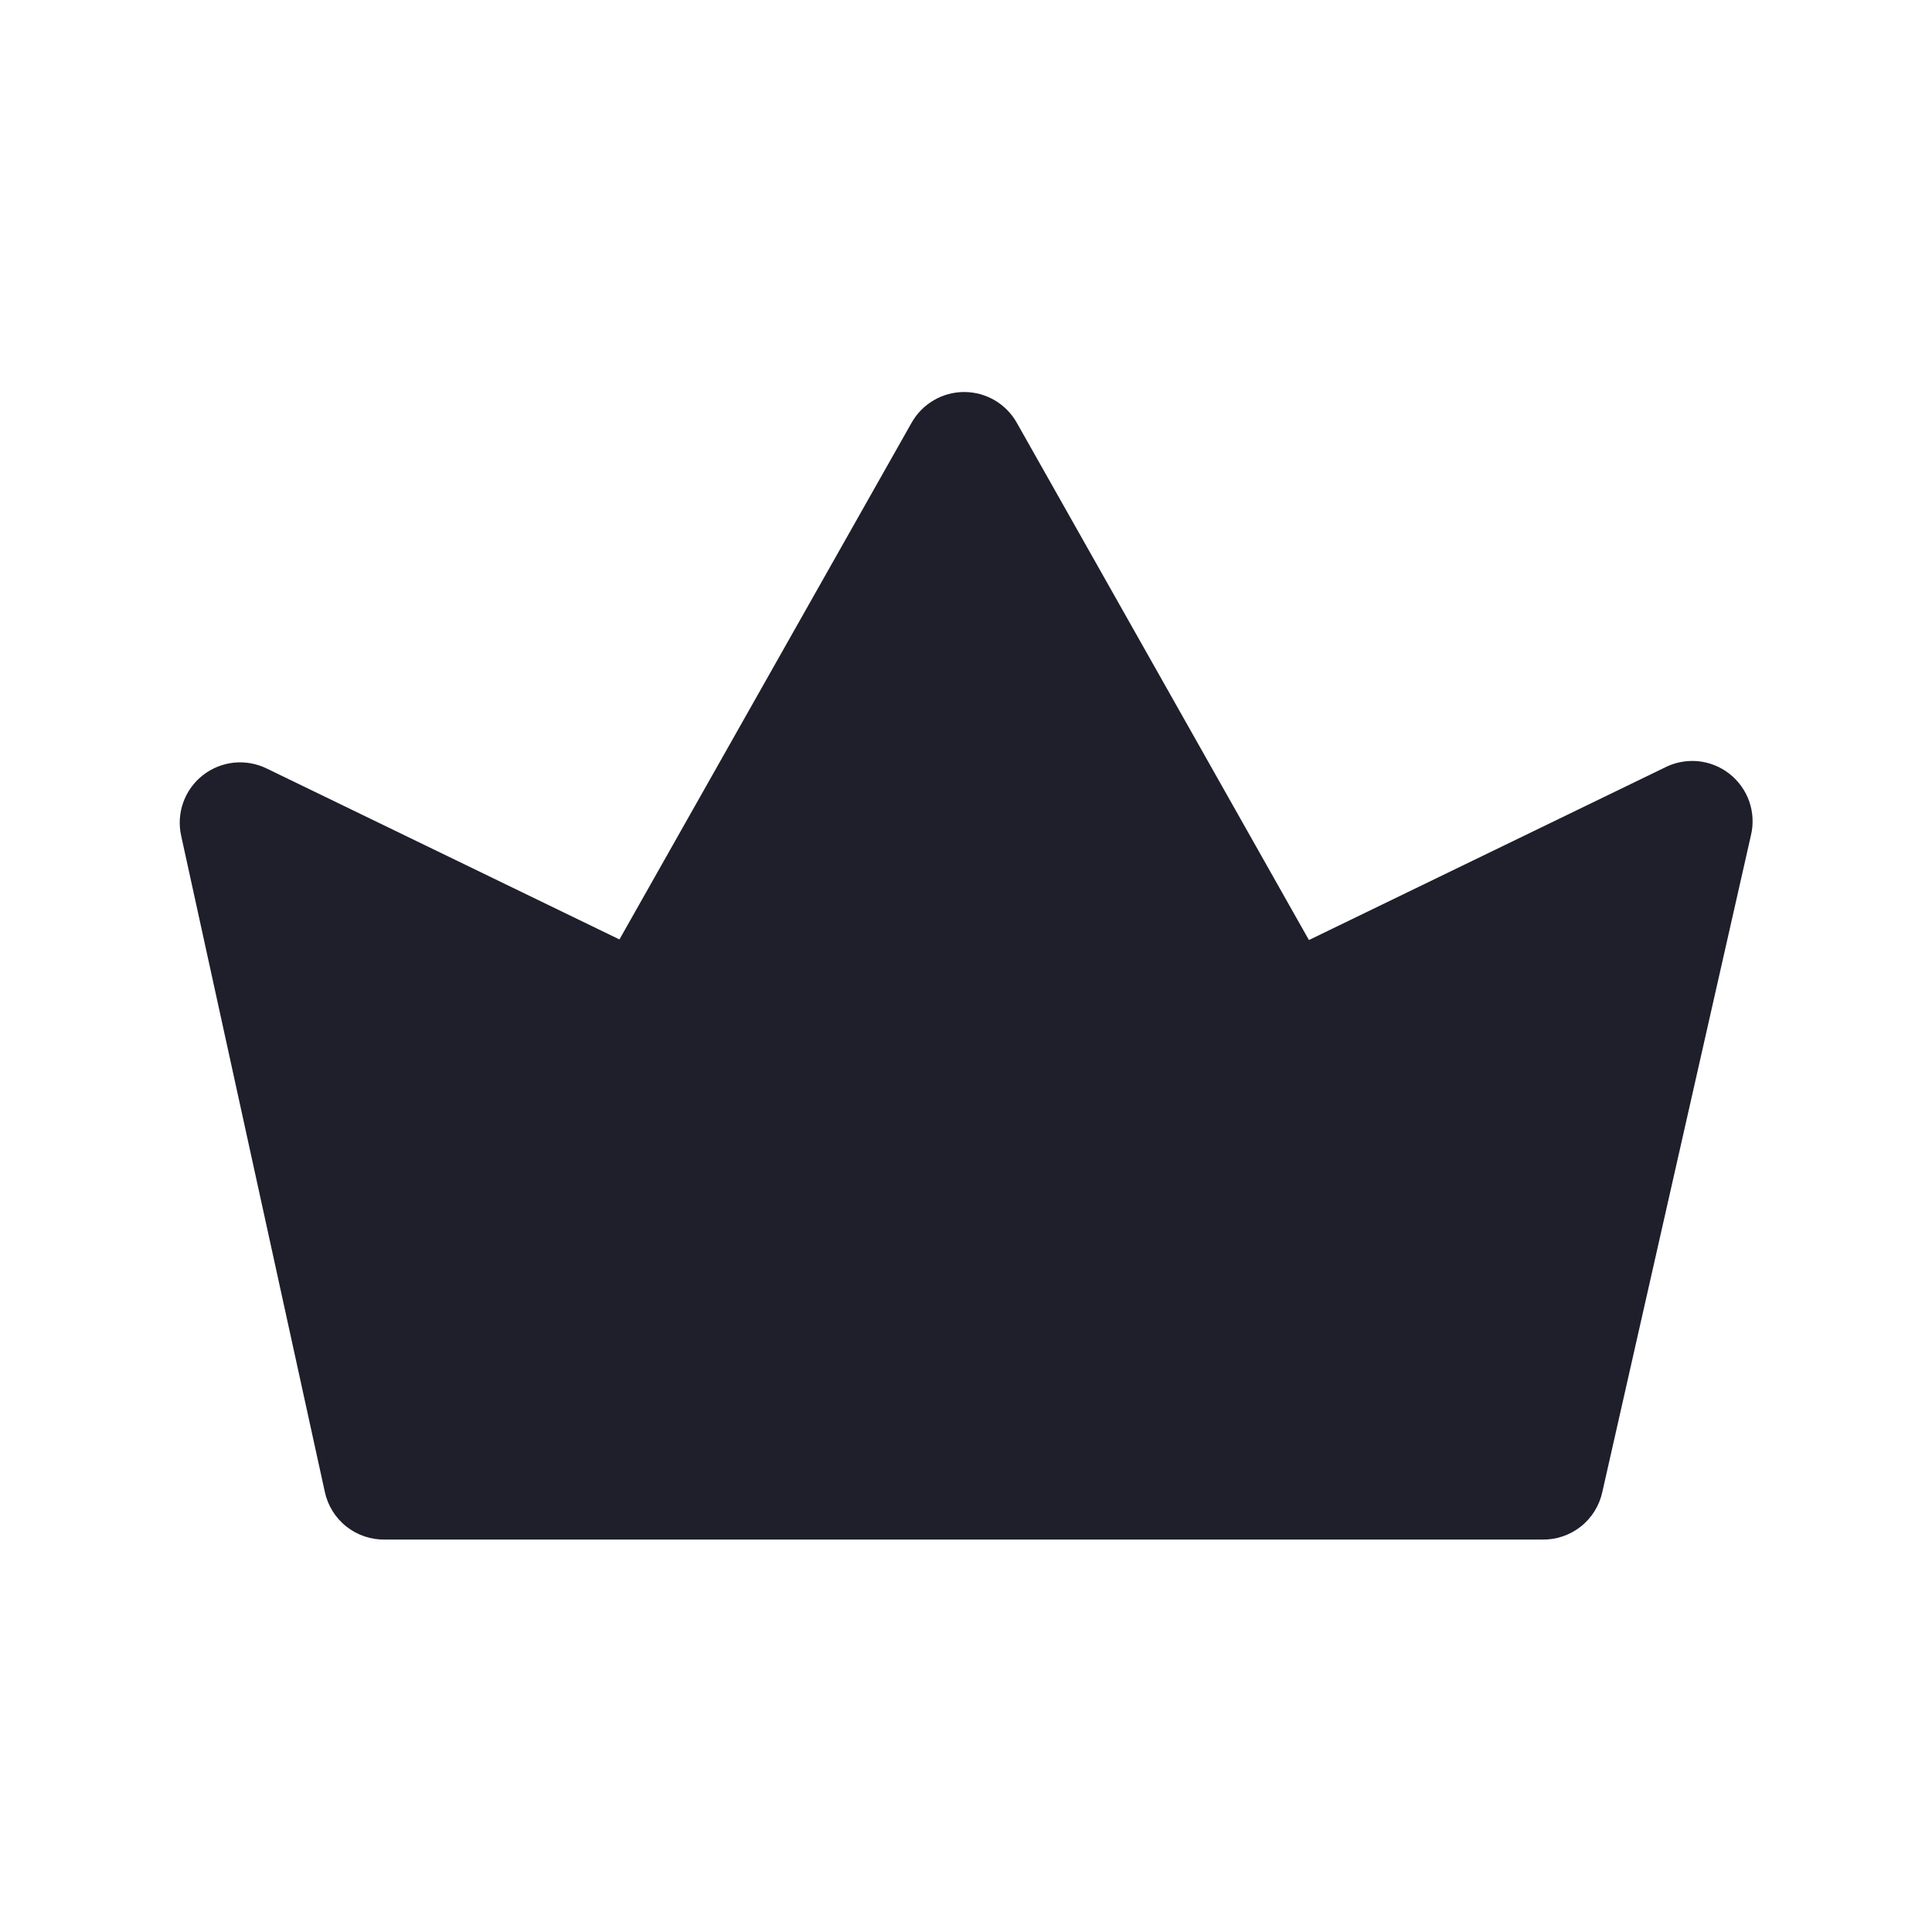 <?xml version="1.0" encoding="UTF-8"?> <svg xmlns="http://www.w3.org/2000/svg" width="32" height="32" viewBox="0 0 32 32" fill="none"><path d="M29 13.84L26.54 24.71C26.491 24.938 26.365 25.141 26.182 25.285C26 25.429 25.773 25.505 25.54 25.5H6.38C6.147 25.505 5.92 25.429 5.738 25.285C5.555 25.141 5.429 24.938 5.38 24.71L3 13.84C2.96 13.656 2.972 13.465 3.036 13.288C3.1 13.111 3.212 12.956 3.36 12.84C3.508 12.724 3.687 12.652 3.874 12.632C4.062 12.613 4.251 12.647 4.42 12.73L10.26 15.56L15.1 7C15.187 6.846 15.314 6.718 15.467 6.629C15.619 6.54 15.793 6.493 15.97 6.493C16.147 6.493 16.321 6.54 16.474 6.629C16.626 6.718 16.753 6.846 16.84 7L21.68 15.57L27.56 12.72C27.73 12.63 27.923 12.591 28.115 12.607C28.307 12.624 28.49 12.696 28.642 12.814C28.794 12.933 28.909 13.092 28.973 13.274C29.036 13.456 29.046 13.653 29 13.84Z" fill="#1E1F2B"></path></svg> 